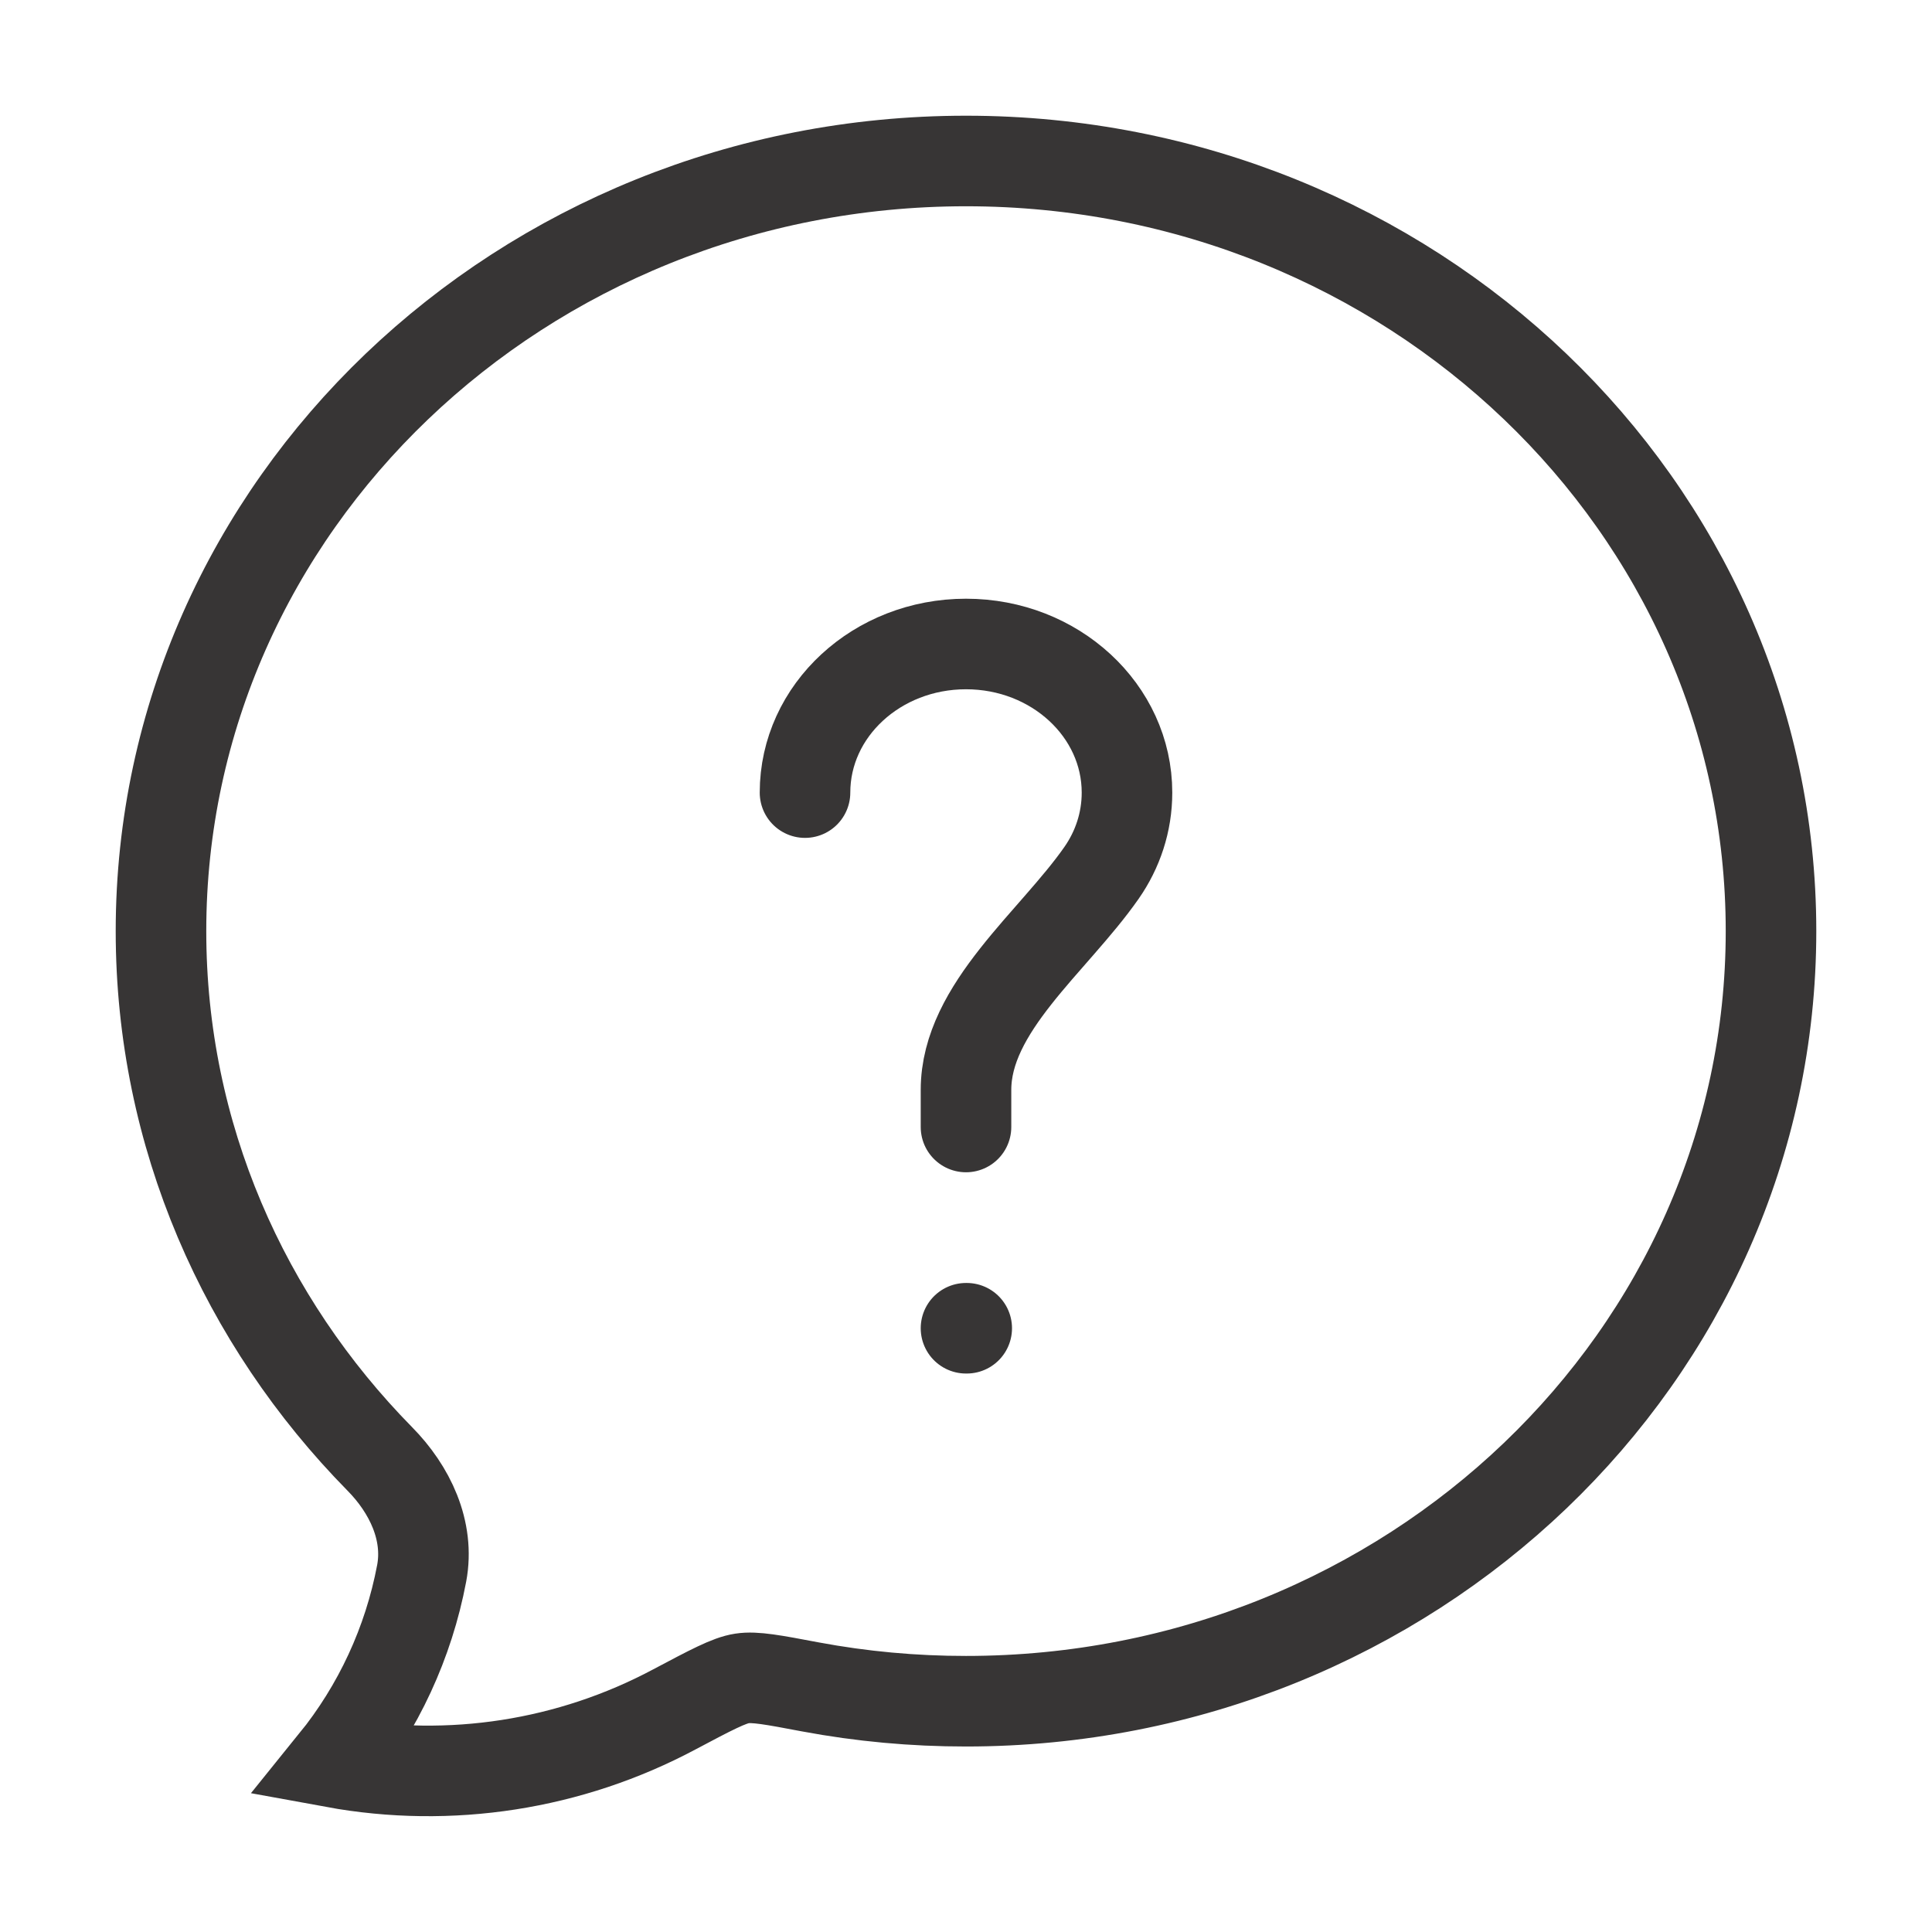 <?xml version="1.0" encoding="utf-8"?>
<svg xmlns="http://www.w3.org/2000/svg" fill="none" height="100%" overflow="visible" preserveAspectRatio="none" style="display: block;" viewBox="0 0 64 64" width="100%">
<g id="hugeicons:bubble-chat-question">
<g id="Group">
<path d="M58.667 30.845C58.667 44.933 46.725 56.355 32 56.355C30.263 56.356 28.543 56.198 26.84 55.88C25.616 55.648 25.005 55.533 24.579 55.6C24.152 55.664 23.544 55.987 22.333 56.629C18.884 58.467 14.914 59.084 11.069 58.381C12.538 56.566 13.534 54.414 13.968 52.12C14.235 50.707 13.573 49.333 12.581 48.328C8.091 43.763 5.333 37.613 5.333 30.845C5.333 16.757 17.275 5.333 32 5.333C46.725 5.333 58.667 16.757 58.667 30.845Z" id="Vector" stroke="#373535" stroke-linecap="round" stroke-width="3"/>
<path d="M26.667 26.256C26.667 23.536 29.053 21.333 32 21.333C34.947 21.333 37.333 23.539 37.333 26.256C37.333 27.237 37.024 28.149 36.488 28.917C34.893 31.2 32 33.384 32 36.104V37.333M32 44H32.024" id="Vector_2" stroke="#373535" stroke-linecap="round" stroke-width="3"/>
</g>
</g>
</svg>